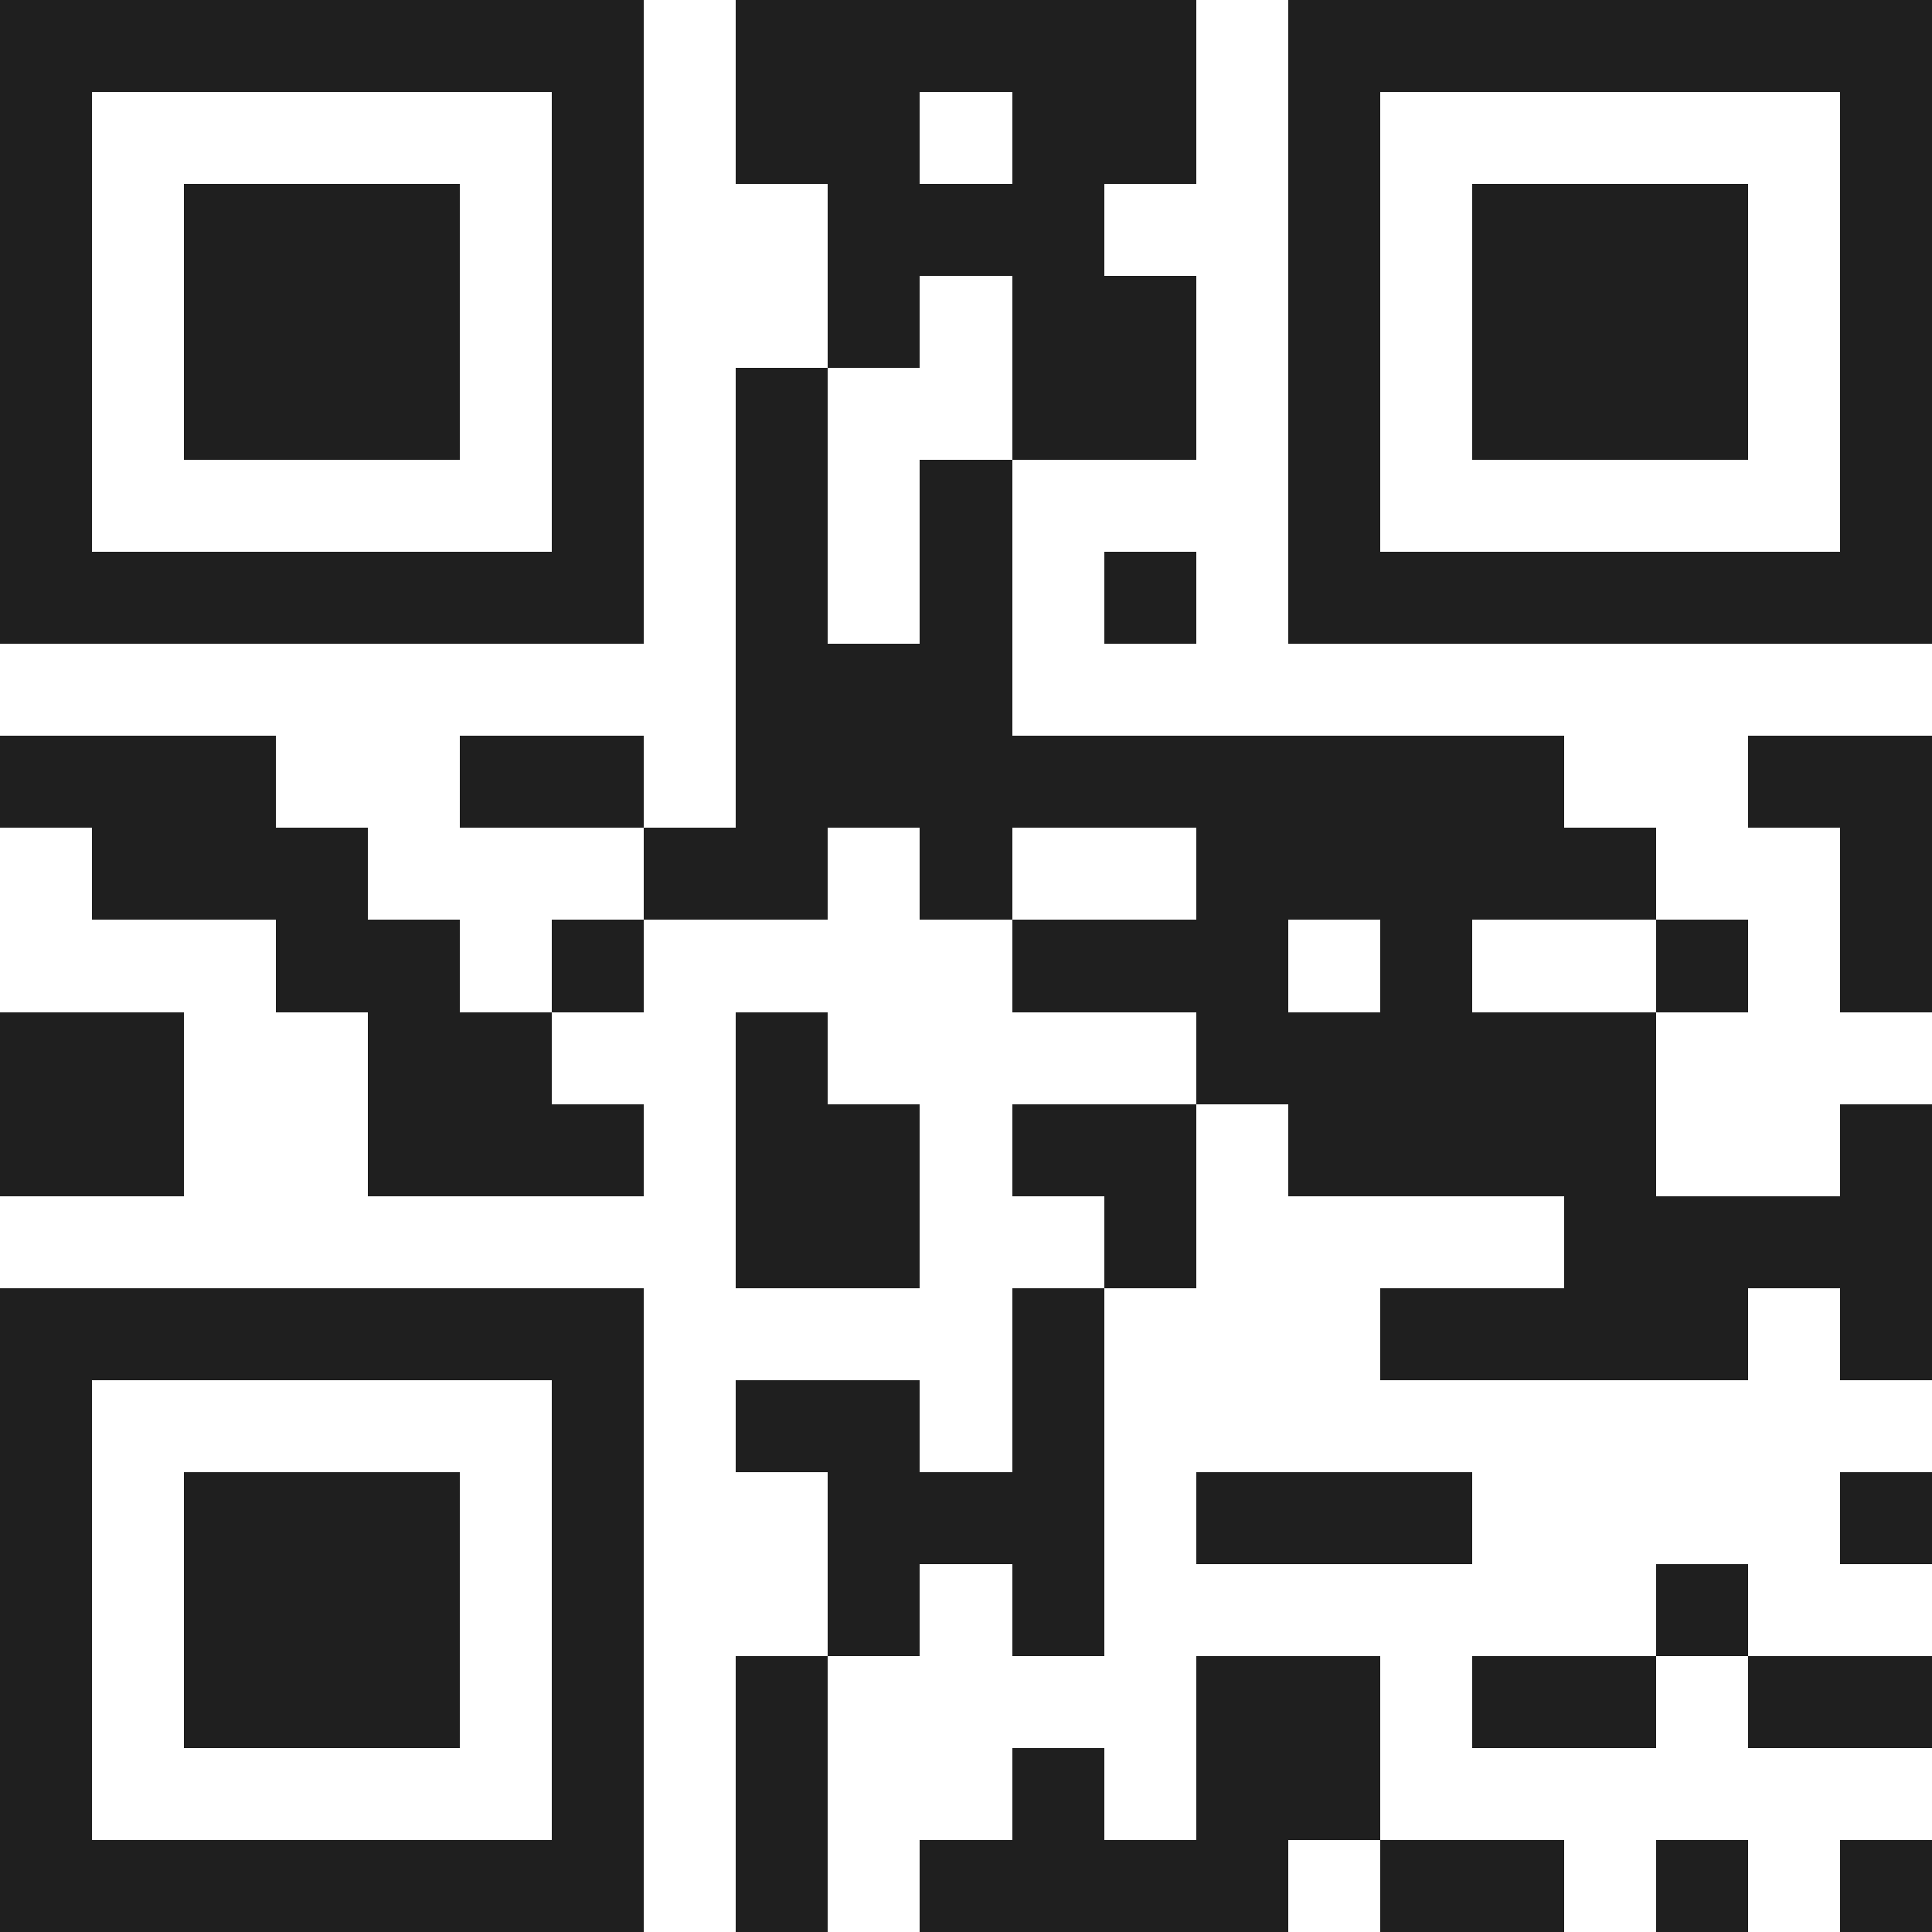 <svg xmlns="http://www.w3.org/2000/svg" viewBox="0 0 21 21" shape-rendering="crispEdges"><path fill="#ffffff" d="M0 0h21v21H0z"/><path stroke="#1f1f1f" d="M0 0.5h7m1 0h5m1 0h7M0 1.5h1m5 0h1m1 0h2m1 0h2m1 0h1m5 0h1M0 2.5h1m1 0h3m1 0h1m2 0h3m2 0h1m1 0h3m1 0h1M0 3.5h1m1 0h3m1 0h1m2 0h1m1 0h2m1 0h1m1 0h3m1 0h1M0 4.5h1m1 0h3m1 0h1m1 0h1m2 0h2m1 0h1m1 0h3m1 0h1M0 5.5h1m5 0h1m1 0h1m1 0h1m3 0h1m5 0h1M0 6.5h7m1 0h1m1 0h1m1 0h1m1 0h7M8 7.5h3M0 8.5h3m2 0h2m1 0h9m2 0h2M1 9.5h3m3 0h2m1 0h1m2 0h5m2 0h1M3 10.5h2m1 0h1m4 0h3m1 0h1m2 0h1m1 0h1M0 11.5h2m2 0h2m2 0h1m4 0h5M0 12.5h2m2 0h3m1 0h2m1 0h2m1 0h4m2 0h1M8 13.5h2m2 0h1m4 0h4M0 14.5h7m4 0h1m3 0h4m1 0h1M0 15.5h1m5 0h1m1 0h2m1 0h1M0 16.5h1m1 0h3m1 0h1m2 0h3m1 0h3m4 0h1M0 17.5h1m1 0h3m1 0h1m2 0h1m1 0h1m6 0h1M0 18.5h1m1 0h3m1 0h1m1 0h1m4 0h2m1 0h2m1 0h2M0 19.5h1m5 0h1m1 0h1m2 0h1m1 0h2M0 20.5h7m1 0h1m1 0h4m1 0h2m1 0h1m1 0h1"/></svg>
